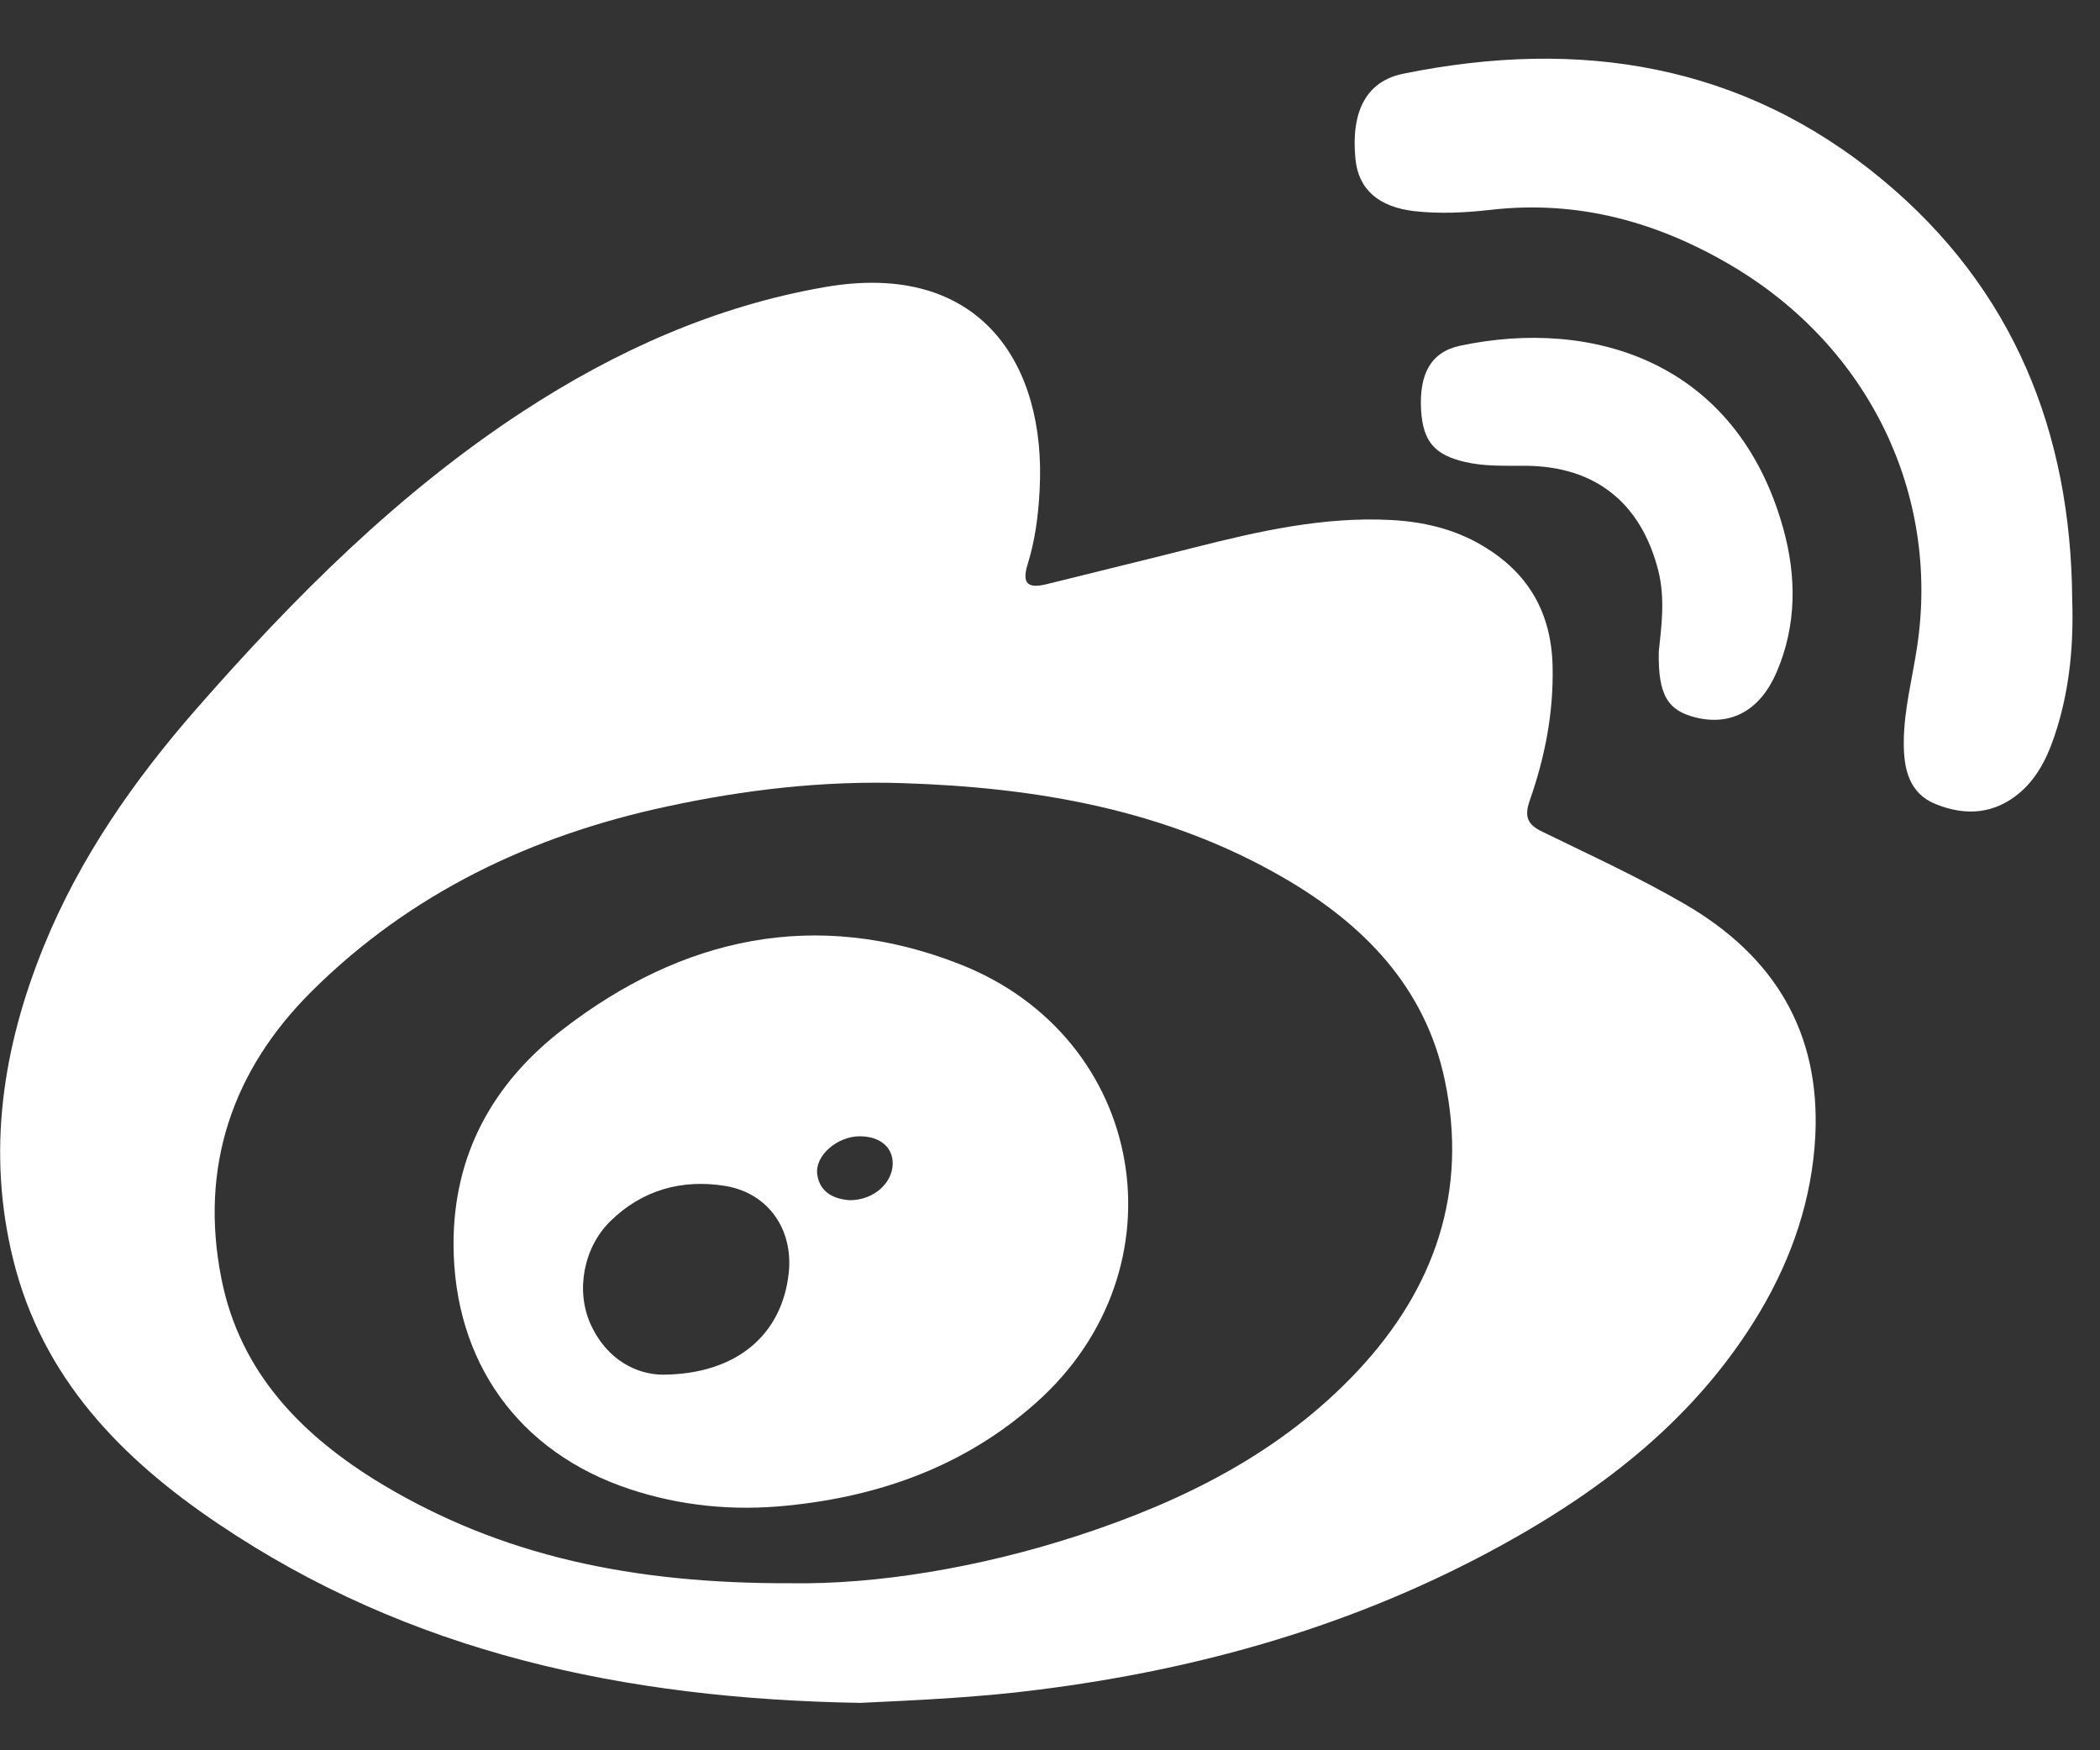 <svg width="30" height="25" viewBox="0 0 30 25" fill="none" xmlns="http://www.w3.org/2000/svg">
<rect x="0" y="0" width="30" height="25" fill="#333333" stroke="none"/>
<g clip-path="url(#clip0_5_105)">
<path d="M12.287 24.323C8.918 24.265 5.848 23.607 3.116 21.764C1.727 20.829 0.606 19.678 0.189 17.993C-0.192 16.452 0.037 14.963 0.627 13.513C1.142 12.249 1.913 11.146 2.805 10.126C4.2 8.533 5.693 7.037 7.478 5.871C8.8 5.009 10.222 4.372 11.781 4.101C13.999 3.714 14.949 5.194 14.852 6.998C14.834 7.357 14.788 7.716 14.681 8.058C14.593 8.344 14.69 8.408 14.952 8.344C15.659 8.167 16.369 7.997 17.075 7.817C17.992 7.585 18.912 7.378 19.865 7.427C20.331 7.451 20.779 7.555 21.181 7.796C21.833 8.182 22.162 8.749 22.18 9.516C22.195 10.181 22.071 10.814 21.854 11.432C21.775 11.658 21.815 11.777 22.034 11.88C22.719 12.215 23.414 12.532 24.078 12.919C25.348 13.659 26.006 14.743 25.933 16.224C25.887 17.125 25.601 17.963 25.141 18.739C24.248 20.235 22.927 21.262 21.428 22.084C19.372 23.211 17.161 23.841 14.843 24.134C13.95 24.25 13.055 24.286 12.287 24.323ZM11.312 22.614C12.509 22.632 13.978 22.398 15.406 21.932C16.908 21.441 18.303 20.747 19.399 19.577C20.496 18.404 20.977 17.018 20.639 15.425C20.359 14.095 19.476 13.196 18.333 12.535C16.655 11.563 14.803 11.247 12.899 11.186C11.763 11.149 10.633 11.28 9.521 11.521C7.59 11.935 5.86 12.76 4.45 14.162C3.317 15.289 2.848 16.671 3.162 18.258C3.427 19.611 4.322 20.515 5.455 21.198C7.161 22.221 9.028 22.623 11.312 22.614Z" fill="white"/>
<path d="M29.603 8.563C29.624 9.188 29.57 9.8 29.387 10.397C29.28 10.744 29.14 11.076 28.857 11.32C28.494 11.63 28.08 11.658 27.657 11.487C27.261 11.329 27.194 10.966 27.197 10.592C27.2 10.129 27.322 9.681 27.389 9.227C27.712 7.055 26.7 4.966 24.76 3.808C23.691 3.172 22.546 2.852 21.288 2.998C20.934 3.038 20.572 3.056 20.213 3.017C19.695 2.959 19.405 2.706 19.363 2.267C19.299 1.594 19.515 1.159 20.051 1.052C22.555 0.543 24.891 0.903 26.898 2.572C28.762 4.122 29.585 6.169 29.603 8.563Z" fill="white"/>
<path d="M23.697 9.306C23.731 8.968 23.794 8.557 23.688 8.143C23.441 7.183 22.792 6.662 21.802 6.653C21.51 6.65 21.221 6.666 20.931 6.599C20.496 6.498 20.328 6.309 20.301 5.855C20.273 5.35 20.435 5.03 20.855 4.939C22.747 4.536 24.812 5.161 25.476 7.552C25.665 8.234 25.668 8.932 25.381 9.599C25.147 10.144 24.736 10.369 24.236 10.251C23.825 10.153 23.685 9.931 23.697 9.306Z" fill="white"/>
<path d="M6.479 17.777C6.476 16.488 7.045 15.471 8.035 14.707C9.744 13.385 11.654 12.967 13.704 13.769C16.387 14.816 16.95 18.127 14.8 20.037C13.792 20.933 12.586 21.371 11.248 21.505C10.475 21.584 9.723 21.511 8.991 21.268C7.405 20.741 6.485 19.449 6.479 17.777ZM9.467 19.635C10.533 19.629 11.172 19.056 11.267 18.188C11.337 17.564 10.977 17.04 10.359 16.939C9.741 16.839 9.174 16.997 8.72 17.442C8.334 17.82 8.224 18.435 8.434 18.907C8.672 19.437 9.107 19.632 9.467 19.635ZM12.144 17.143C12.485 17.14 12.744 16.9 12.753 16.629C12.759 16.388 12.573 16.23 12.281 16.23C11.964 16.23 11.638 16.504 11.675 16.775C11.714 17.052 11.943 17.131 12.144 17.143Z" fill="white"/>
</g>
<defs>
<clipPath id="clip0_5_105">
<rect width="29.609" height="23.484" fill="white" transform="translate(0 0.839)"/>
</clipPath>
</defs>
</svg>
